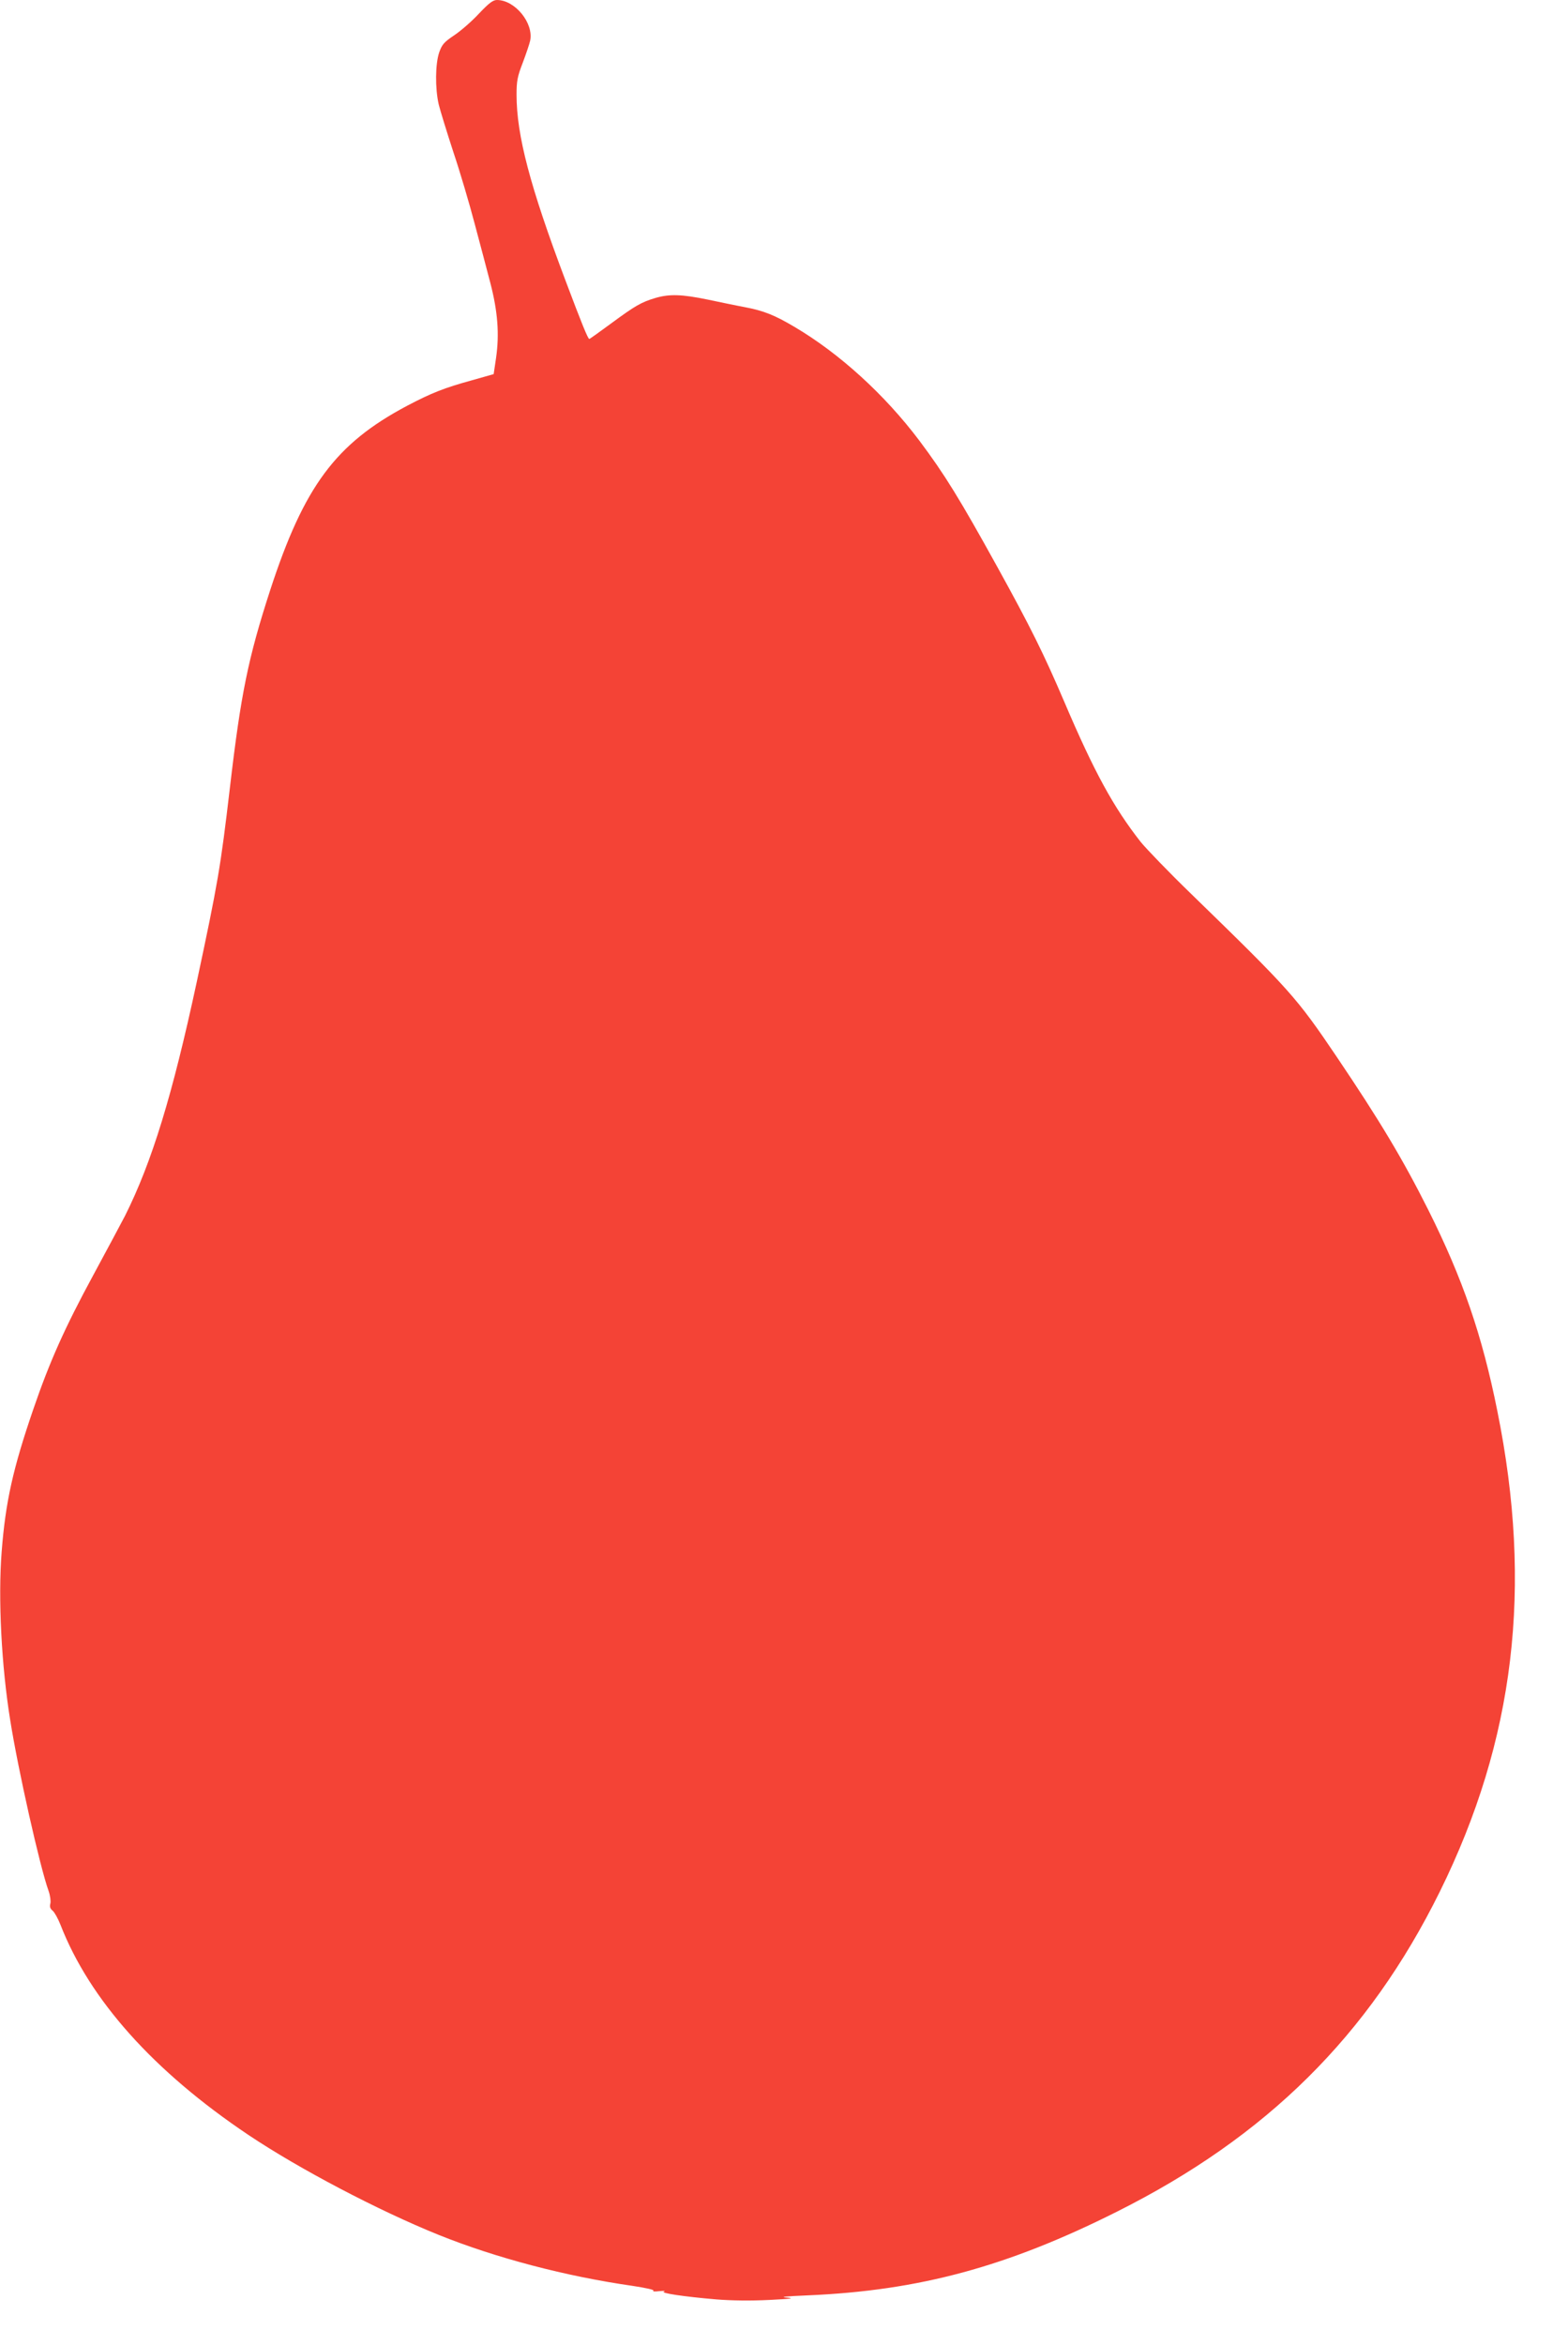 <?xml version="1.0" standalone="no"?>
<!DOCTYPE svg PUBLIC "-//W3C//DTD SVG 20010904//EN"
 "http://www.w3.org/TR/2001/REC-SVG-20010904/DTD/svg10.dtd">
<svg version="1.0" xmlns="http://www.w3.org/2000/svg"
 width="856pt" height="1280pt" viewBox="0 0 856 1280"
 preserveAspectRatio="xMidYMid meet">
<g transform="translate(0,1280) scale(0.1,-0.1)"
fill="#f44336" stroke="none">
<path d="M2614 12725 c-39 -42 -100 -95 -135 -118 -55 -37 -66 -50 -81 -92
-22 -63 -23 -198 -3 -285 9 -36 45 -153 80 -260 36 -107 88 -283 116 -390 29
-107 67 -253 86 -325 40 -154 50 -278 31 -409 l-13 -88 -120 -34 c-149 -41
-218 -68 -353 -139 -390 -207 -562 -439 -747 -1006 -120 -370 -160 -564 -220
-1079 -51 -434 -65 -517 -181 -1060 -133 -618 -244 -981 -391 -1275 -20 -38
-98 -185 -174 -325 -155 -286 -238 -471 -328 -734 -110 -321 -151 -503 -172
-776 -20 -255 -1 -624 47 -920 42 -266 162 -800 209 -930 9 -25 13 -56 10 -69
-5 -18 -1 -29 13 -40 10 -9 29 -43 42 -76 159 -409 508 -800 1027 -1148 275
-184 706 -411 1038 -545 313 -126 694 -226 1057 -278 73 -11 122 -22 115 -26
-7 -5 8 -6 33 -3 25 2 36 2 25 -2 -26 -8 108 -28 285 -43 86 -7 191 -8 290 -3
119 6 141 9 95 13 -42 3 -7 7 115 12 607 26 1088 156 1686 456 819 410 1376
962 1764 1747 409 828 509 1662 314 2625 -83 414 -189 721 -376 1095 -140 279
-266 489 -500 836 -221 327 -253 363 -794 889 -122 118 -246 247 -277 285
-148 189 -253 380 -417 765 -112 262 -185 409 -365 735 -205 371 -288 506
-426 690 -189 251 -436 476 -682 621 -108 64 -167 88 -273 108 -44 8 -134 27
-201 41 -141 29 -208 31 -284 9 -78 -23 -112 -43 -241 -138 -64 -47 -118 -86
-121 -86 -7 0 -40 80 -131 322 -193 512 -266 790 -266 1011 0 76 5 100 34 175
18 48 36 101 40 119 21 96 -82 223 -181 223 -22 0 -44 -17 -99 -75z"/>
</g>
</svg>
